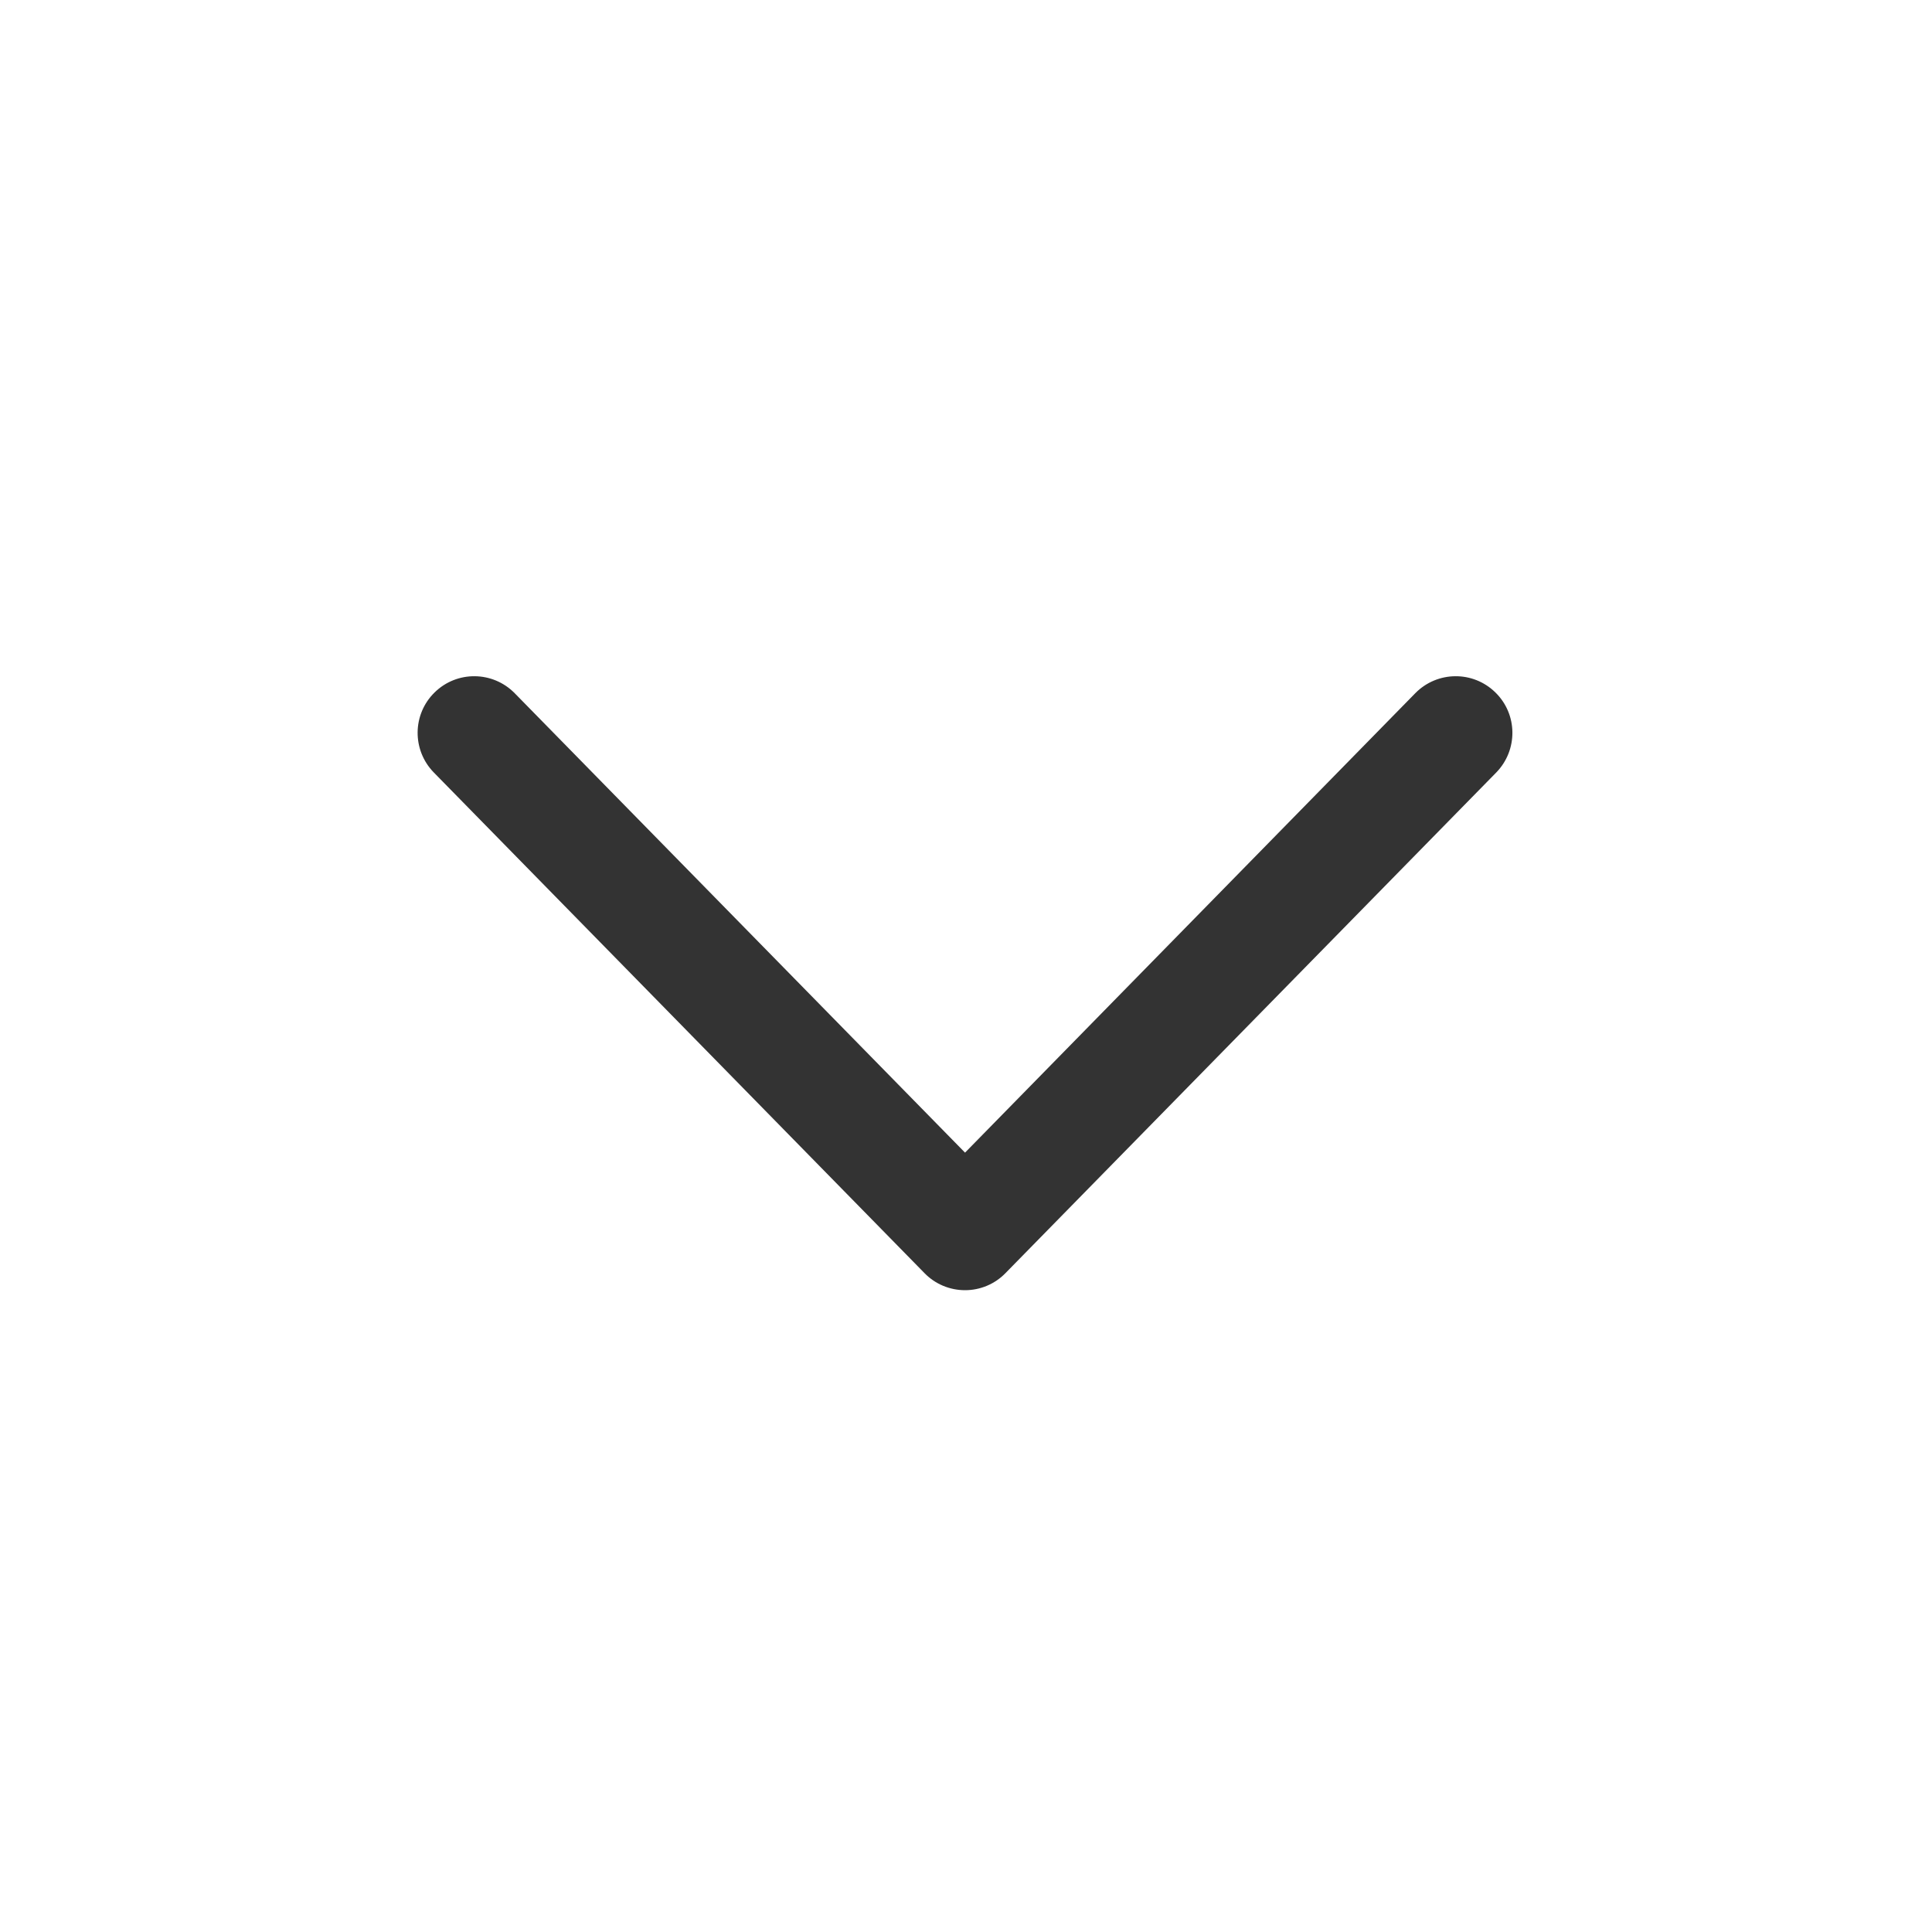 <svg width="20" height="20" viewBox="0 0 20 20" fill="none" xmlns="http://www.w3.org/2000/svg">
<path d="M9.99 13.356C10.147 13.356 10.298 13.293 10.408 13.18L15.489 7.997C15.715 7.765 15.712 7.394 15.48 7.168C15.249 6.941 14.878 6.945 14.651 7.176L9.99 11.932L5.328 7.176C5.101 6.945 4.73 6.941 4.499 7.168C4.268 7.394 4.264 7.765 4.491 7.997L9.571 13.18C9.681 13.293 9.832 13.356 9.99 13.356Z" fill="#333333"/>
</svg>
